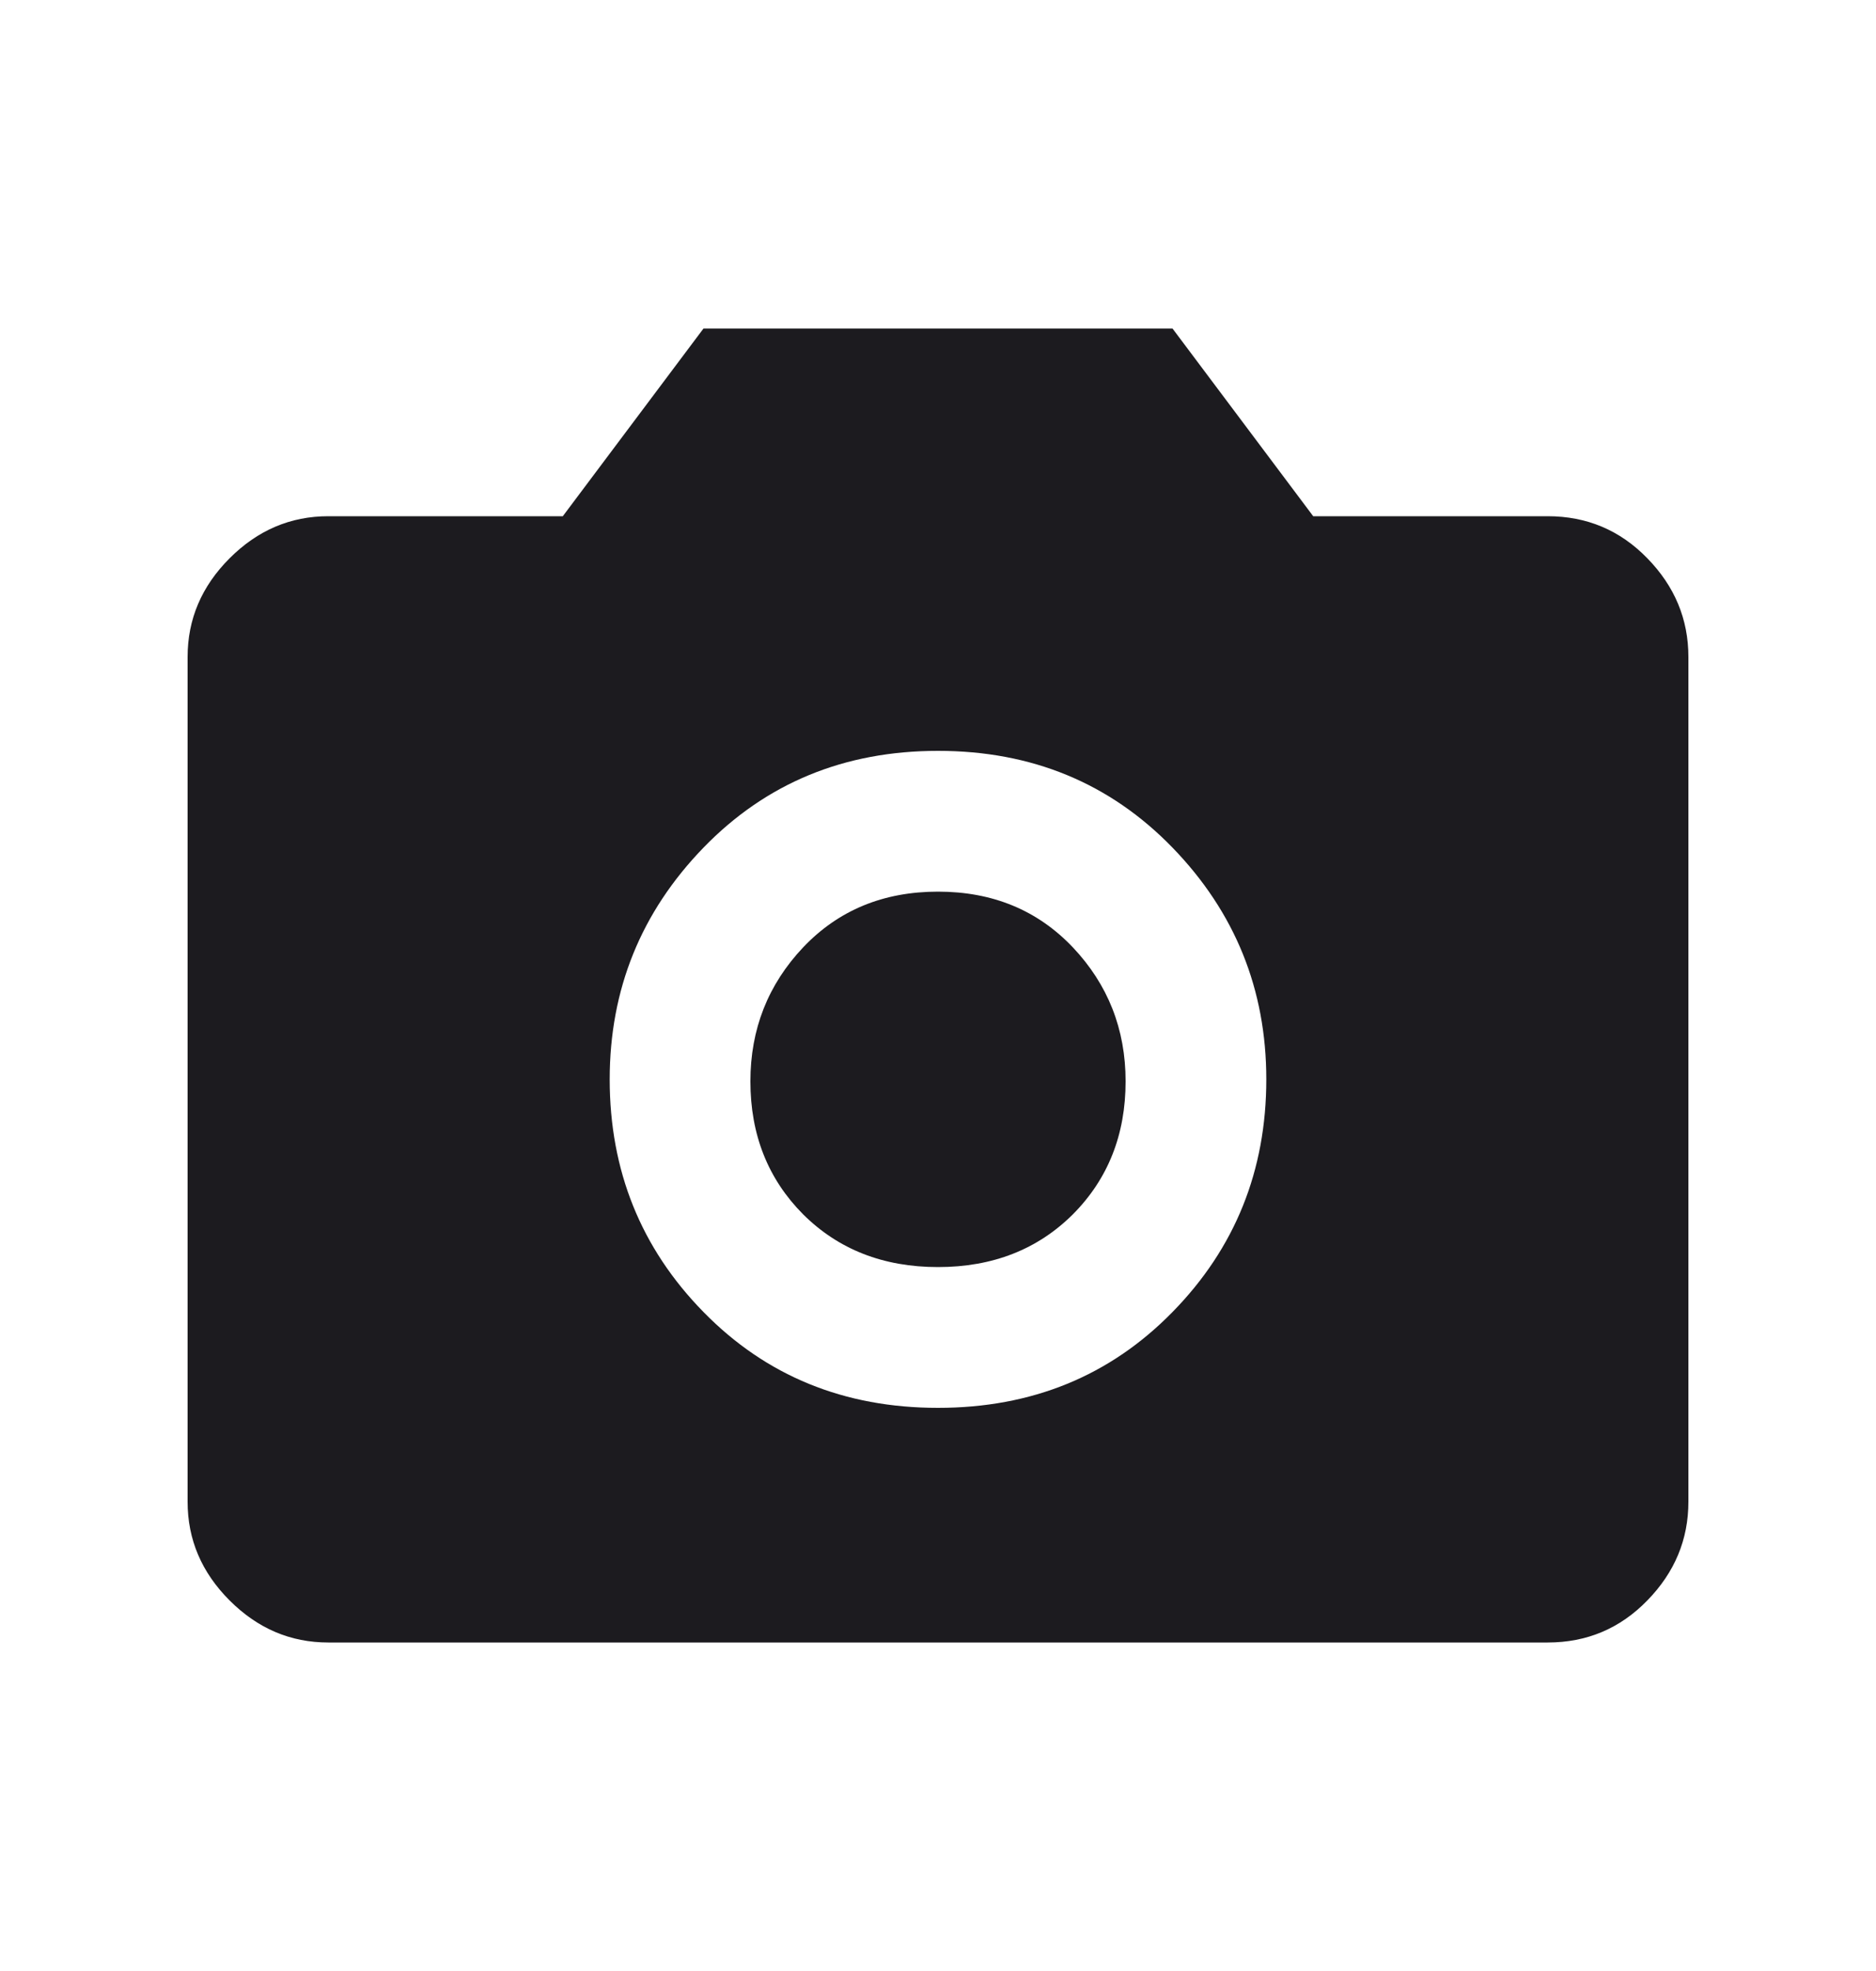 <svg width="20" height="21" viewBox="0 0 20 21" fill="none" xmlns="http://www.w3.org/2000/svg">
<mask id="mask0_3950_265" style="mask-type:alpha" maskUnits="userSpaceOnUse" x="0" y="0" width="20" height="21">
<rect y="0.5" width="20" height="20" fill="#D9D9D9"/>
</mask>
<g mask="url(#mask0_3950_265)">
<path d="M10 15C11 15 11.833 14.66 12.5 13.979C13.167 13.299 13.5 12.472 13.5 11.5C13.5 10.542 13.167 9.719 12.5 9.031C11.833 8.344 11 8 10 8C9 8 8.167 8.344 7.5 9.031C6.833 9.719 6.5 10.542 6.5 11.5C6.5 12.472 6.833 13.299 7.5 13.979C8.167 14.66 9 15 10 15ZM10 13.5C9.417 13.5 8.938 13.312 8.562 12.938C8.188 12.562 8 12.09 8 11.521C8 10.965 8.188 10.49 8.562 10.094C8.938 9.698 9.417 9.5 10 9.5C10.583 9.5 11.062 9.698 11.438 10.094C11.812 10.49 12 10.965 12 11.521C12 12.09 11.812 12.562 11.438 12.938C11.062 13.312 10.583 13.5 10 13.5ZM3.5 17.5C3.097 17.5 2.747 17.351 2.448 17.052C2.149 16.753 2 16.403 2 16V7C2 6.597 2.149 6.247 2.448 5.948C2.747 5.649 3.097 5.5 3.5 5.5H6L7.5 3.5H12.5L14 5.5H16.5C16.917 5.5 17.271 5.649 17.562 5.948C17.854 6.247 18 6.597 18 7V16C18 16.403 17.854 16.753 17.562 17.052C17.271 17.351 16.917 17.5 16.5 17.5H3.5Z" fill="#1C1B1F"/>
</g>
</svg>
